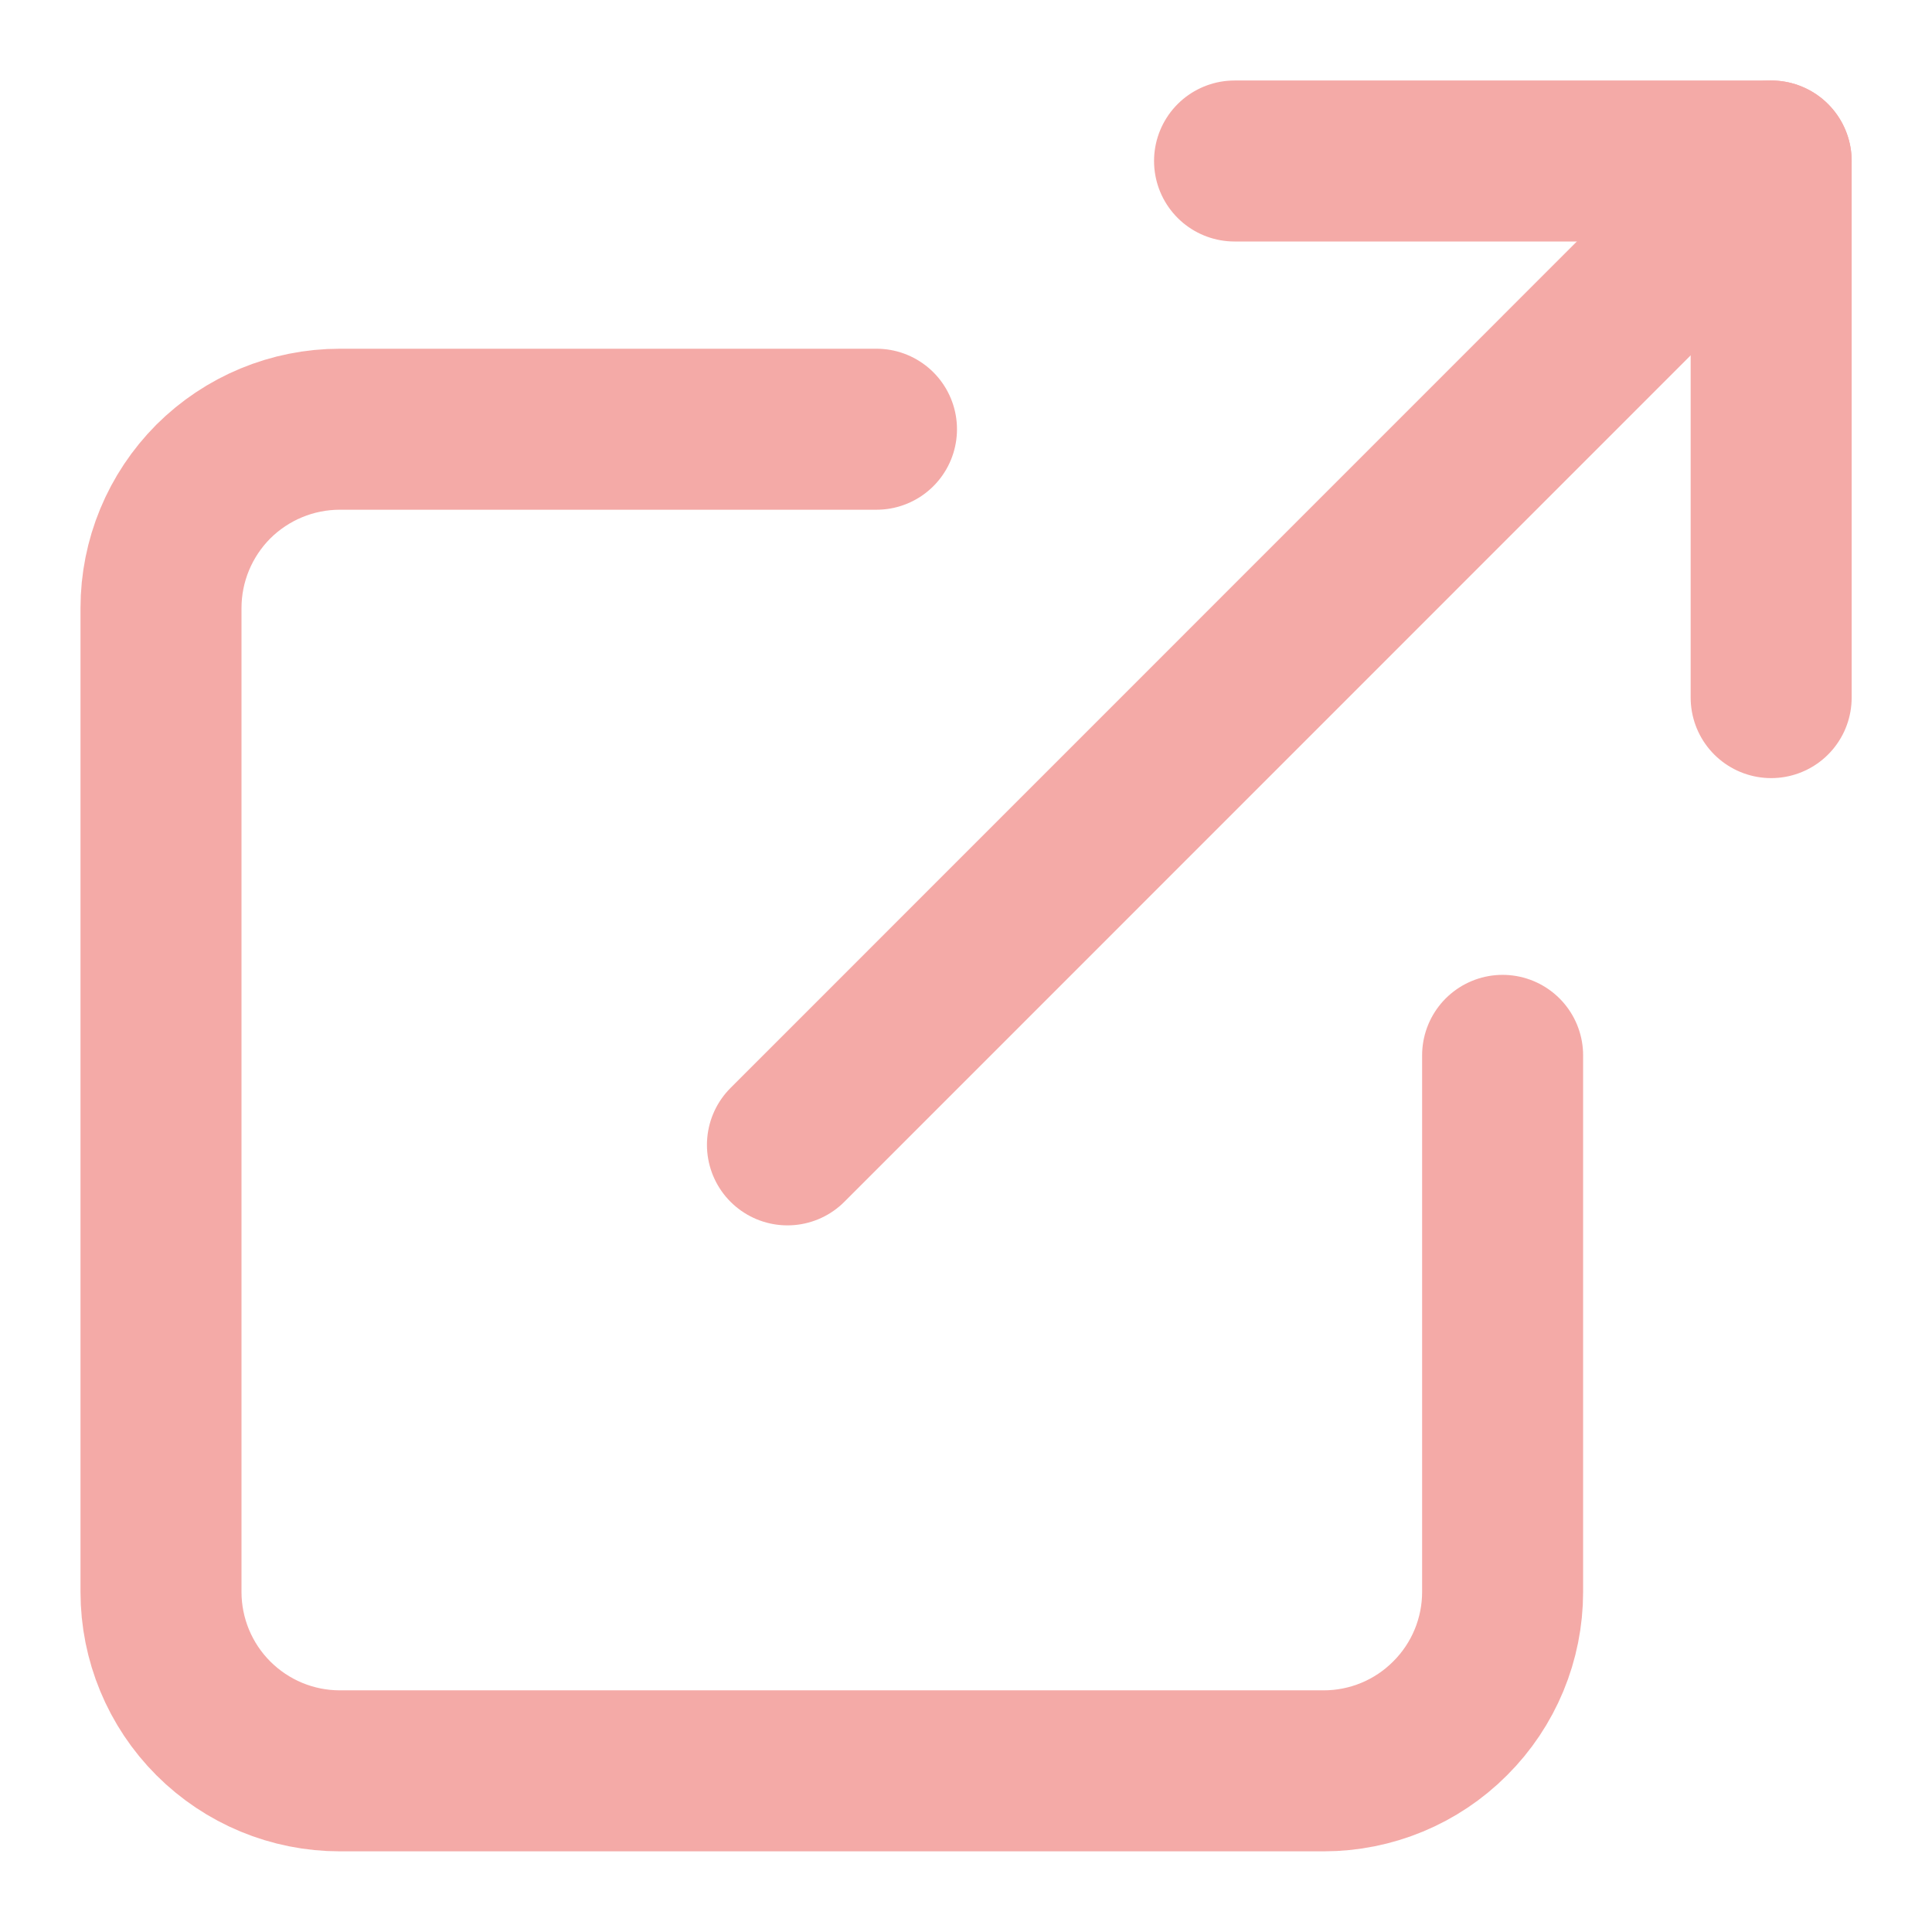 <svg width="12" height="12" viewBox="0 0 12 12" fill="none" xmlns="http://www.w3.org/2000/svg">
<g opacity="0.5">
<path d="M9.333 6.555V9.888C9.333 10.182 9.216 10.465 9.007 10.673C8.799 10.882 8.516 10.999 8.222 10.999H2.111C1.816 10.999 1.534 10.882 1.325 10.673C1.117 10.465 1 10.182 1 9.888V3.777C1 3.482 1.117 3.2 1.325 2.991C1.534 2.783 1.816 2.666 2.111 2.666H5.444" stroke="#EA5550" stroke-linecap="round" stroke-linejoin="round"/>
<path d="M7.668 1H11.001V4.333" stroke="#EA5550" stroke-linecap="round" stroke-linejoin="round"/>
<path d="M4.891 7.111L11.001 1" stroke="#EA5550" stroke-linecap="round" stroke-linejoin="round"/>
</g>
</svg>
